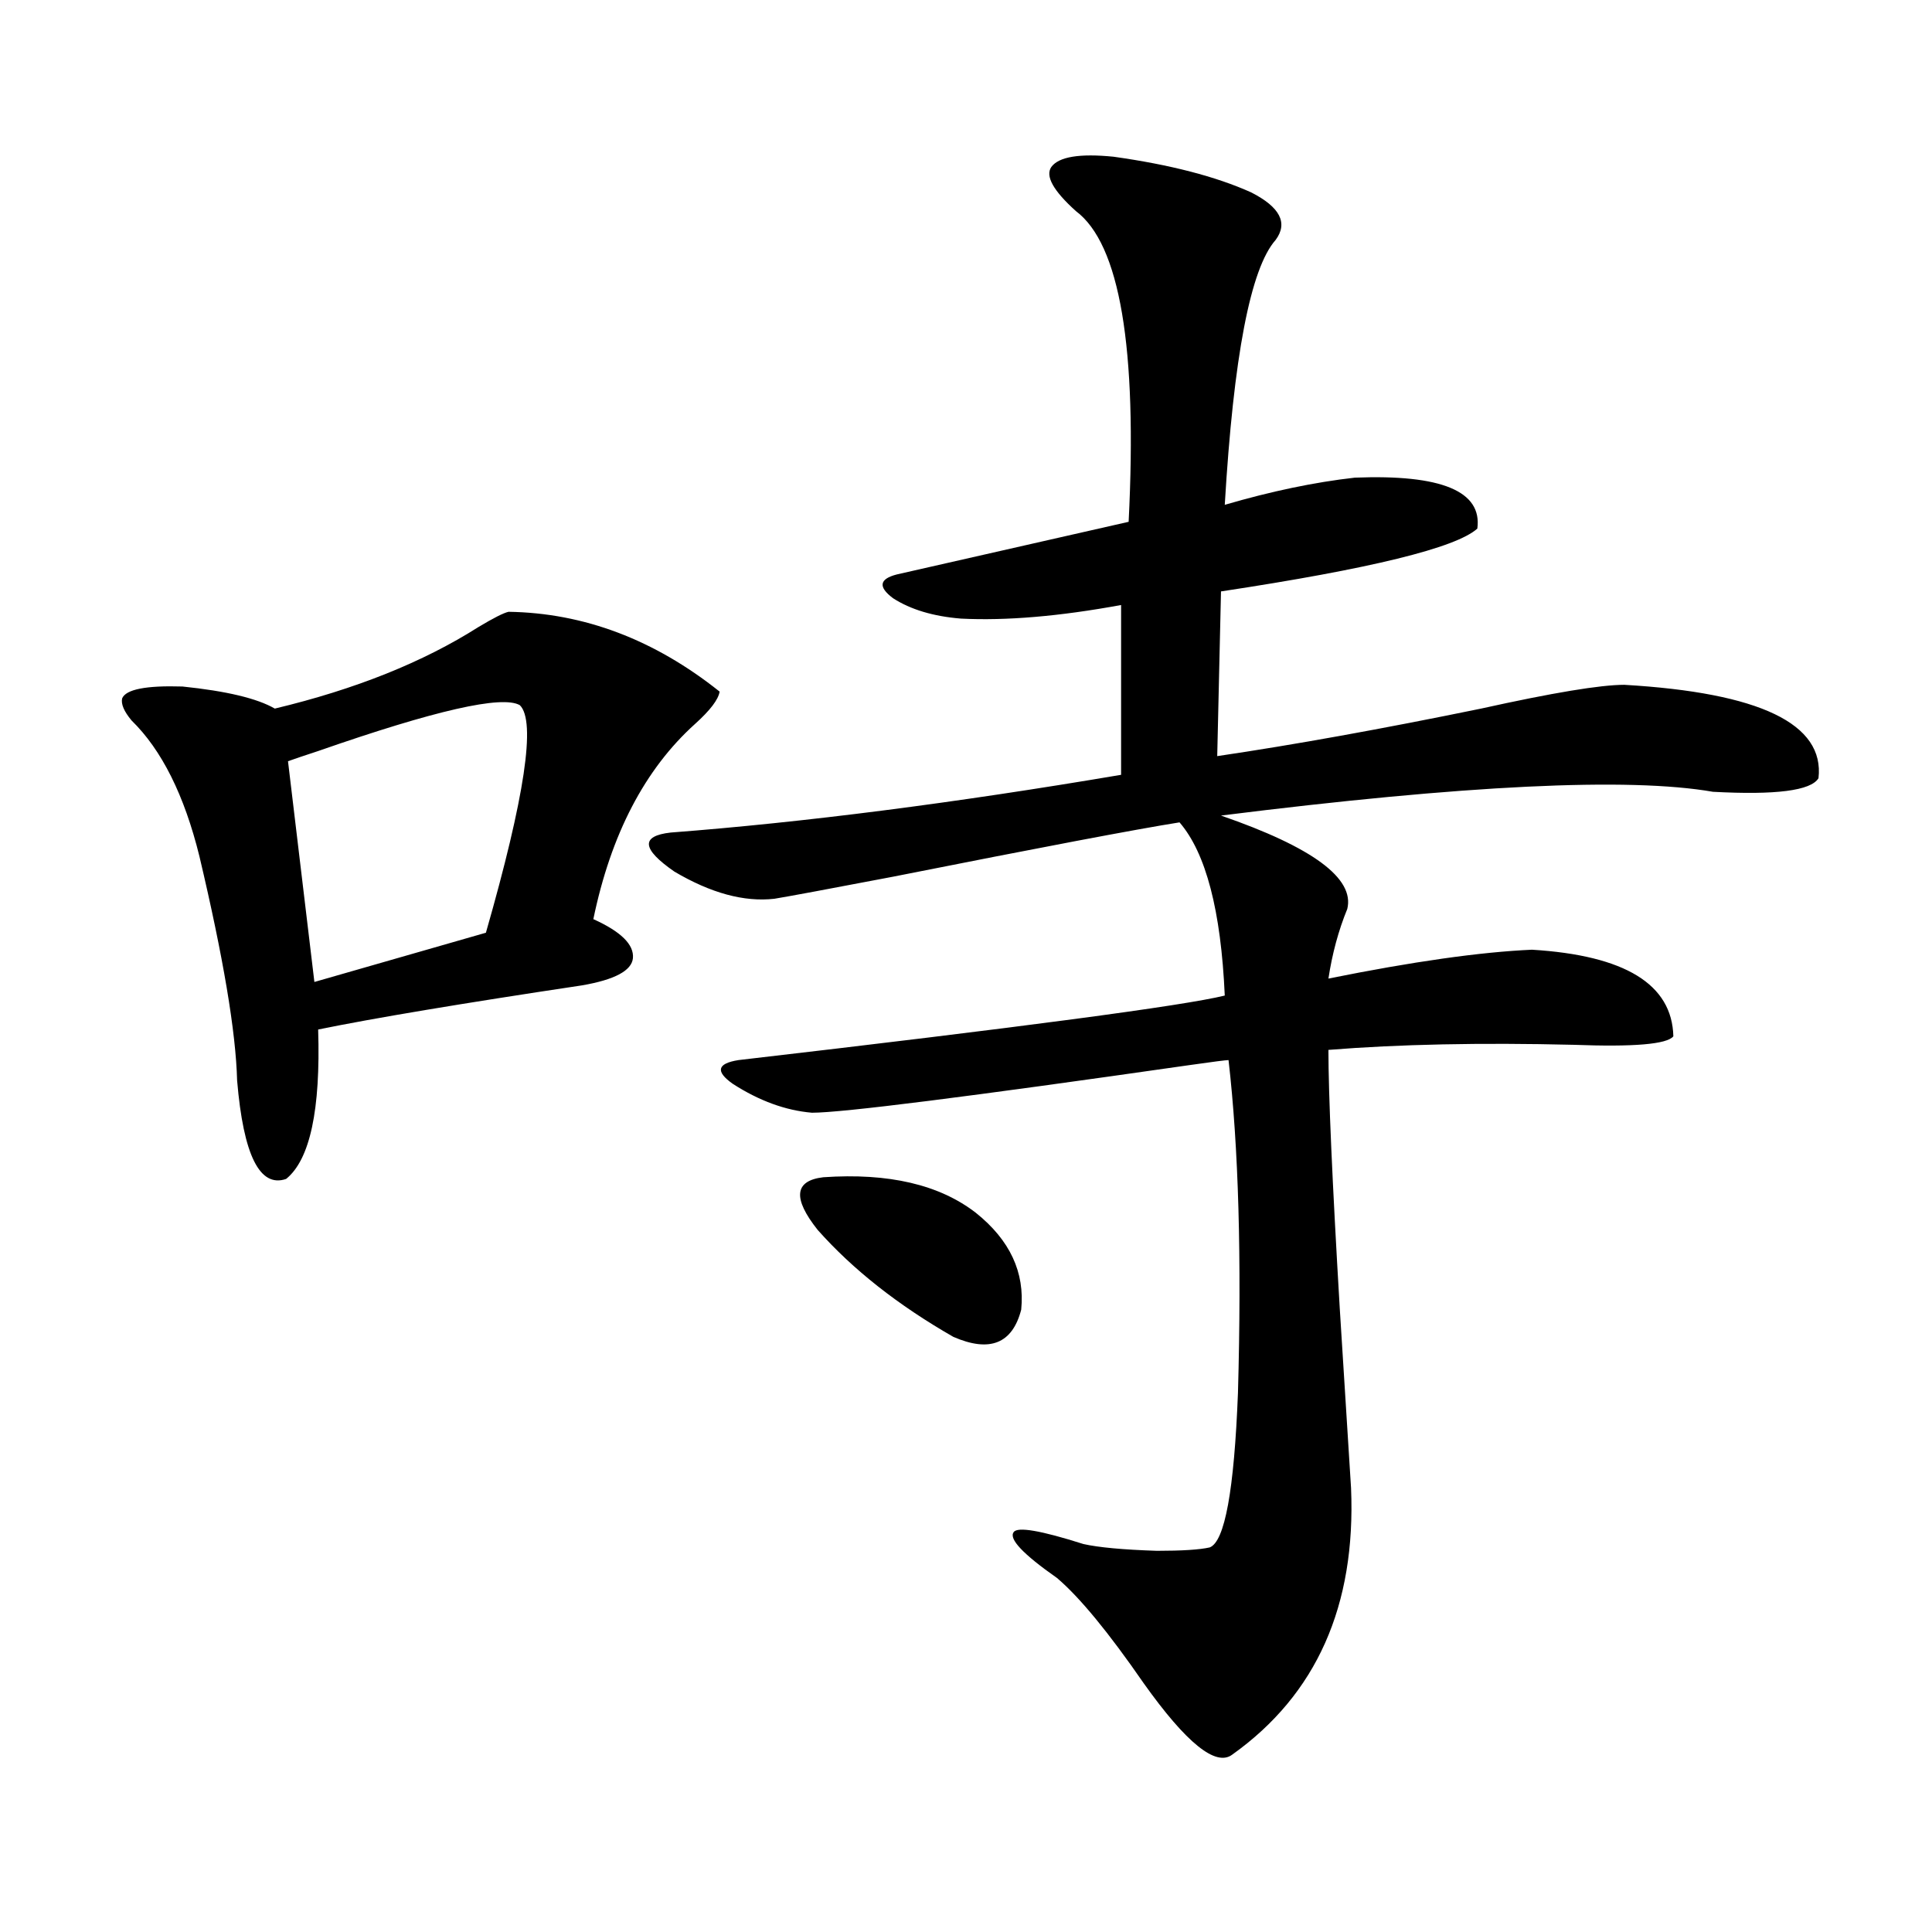 <?xml version="1.0" encoding="utf-8"?>
<!-- Generator: Adobe Illustrator 16.0.0, SVG Export Plug-In . SVG Version: 6.00 Build 0)  -->
<!DOCTYPE svg PUBLIC "-//W3C//DTD SVG 1.1//EN" "http://www.w3.org/Graphics/SVG/1.1/DTD/svg11.dtd">
<svg version="1.1" id="图层_1" xmlns="http://www.w3.org/2000/svg" xmlns:xlink="http://www.w3.org/1999/xlink" x="0px" y="0px"
	 width="1000px" height="1000px" viewBox="0 0 1000 1000" enable-background="new 0 0 1000 1000" xml:space="preserve">
<path d="M263.213,316.664c39.023,0.591,75.44,14.364,109.266,41.309c-0.655,4.106-4.878,9.668-12.683,16.699
	c-26.021,23.442-43.581,57.129-52.682,101.074c14.299,6.454,21.128,13.184,20.487,20.215c-0.655,6.454-9.436,11.138-26.341,14.063
	c-62.438,9.38-107.97,17.001-136.582,22.852c1.296,41.61-4.237,67.388-16.585,77.344c-13.658,4.696-22.118-12.305-25.365-50.977
	c-0.655-25.187-7.164-63.858-19.512-116.016c-7.805-31.641-19.512-55.069-35.121-70.313c-3.902-4.683-5.533-8.487-4.878-11.426
	c1.951-4.683,12.348-6.729,31.219-6.152c22.759,2.349,38.688,6.152,47.804,11.426c41.615-9.956,76.736-24.019,105.363-42.188
	C255.408,319.892,260.606,317.255,263.213,316.664z M269.066,365.004c-9.115-5.273-43.901,2.637-104.388,23.73
	c-7.164,2.349-12.362,4.106-15.609,5.273l13.658,114.258l88.778-25.488C271.658,412.465,277.512,373.216,269.066,365.004z
	 M576.376,81.117c29.268,4.106,53.002,10.259,71.218,18.457c14.954,7.622,19.177,15.82,12.683,24.609
	c-13.018,14.653-21.798,60.356-26.341,137.109c24.055-7.031,46.493-11.714,67.315-14.063c44.877-1.758,66.005,7.031,63.413,26.367
	c-11.066,9.97-55.288,20.806-132.68,32.52l-1.951,85.254c39.664-5.851,85.196-14.063,136.582-24.609
	c37.072-8.198,61.782-12.305,74.145-12.305c70.242,4.106,103.732,20.215,100.485,48.34c-3.902,6.454-22.118,8.789-54.633,7.031
	c-43.581-7.608-128.457-3.516-254.628,12.305c47.469,16.411,69.267,32.52,65.364,48.34c-4.558,11.138-7.805,23.153-9.756,36.035
	c43.566-8.789,78.688-13.761,105.363-14.941c48.124,2.938,72.514,17.88,73.169,44.824c-3.262,4.106-20.487,5.575-51.706,4.395
	c-48.139-1.167-90.409-0.288-126.826,2.637c0,22.852,1.951,67.388,5.854,133.594c2.592,41.61,4.543,72.661,5.854,93.164
	c2.592,60.933-17.896,106.925-61.462,137.988c-8.46,6.44-23.749-5.864-45.853-36.914c-18.216-26.367-33.17-44.536-44.877-54.492
	c-17.561-12.305-25.045-20.215-22.438-23.73c1.951-2.925,13.979-0.879,36.097,6.152c7.805,1.758,20.487,2.938,38.048,3.516
	c13.003,0,22.104-0.577,27.316-1.758c7.805-2.925,12.683-29.581,14.634-79.98c1.951-69.722,0.32-127.14-4.878-172.266
	c-1.311,0-8.14,0.879-20.487,2.637c-114.479,16.411-179.508,24.609-195.117,24.609c-13.658-1.167-27.316-6.152-40.975-14.941
	c-9.115-6.44-8.14-10.547,2.927-12.305c146.338-16.987,230.238-28.125,251.701-33.398c-1.951-43.945-9.756-73.828-23.414-89.648
	c-22.118,3.516-71.553,12.896-148.289,28.125c-33.825,6.454-54.313,10.259-61.462,11.426c-15.609,1.758-32.85-2.925-51.706-14.063
	c-16.92-11.714-17.561-18.457-1.951-20.215c68.932-5.273,146.658-15.229,233.165-29.883v-87.891
	c-31.874,5.864-59.511,8.212-82.925,7.031c-14.313-1.167-26.021-4.683-35.121-10.547c-7.805-5.851-7.164-9.956,1.951-12.305
	c15.609-3.516,55.608-12.593,119.997-27.246c4.543-90.226-4.558-143.839-27.316-160.84c-11.707-10.547-15.944-18.155-12.683-22.852
	C548.084,81.117,558.815,79.359,576.376,81.117z M426.136,609.34c33.811-2.335,60.151,3.817,79.022,18.457
	c17.561,14.063,25.365,30.762,23.414,50.098c-4.558,17.578-16.265,22.274-35.121,14.063c-28.627-16.397-52.041-34.854-70.242-55.371
	C410.191,620.188,411.167,611.098,426.136,609.34z"/>
</svg>
